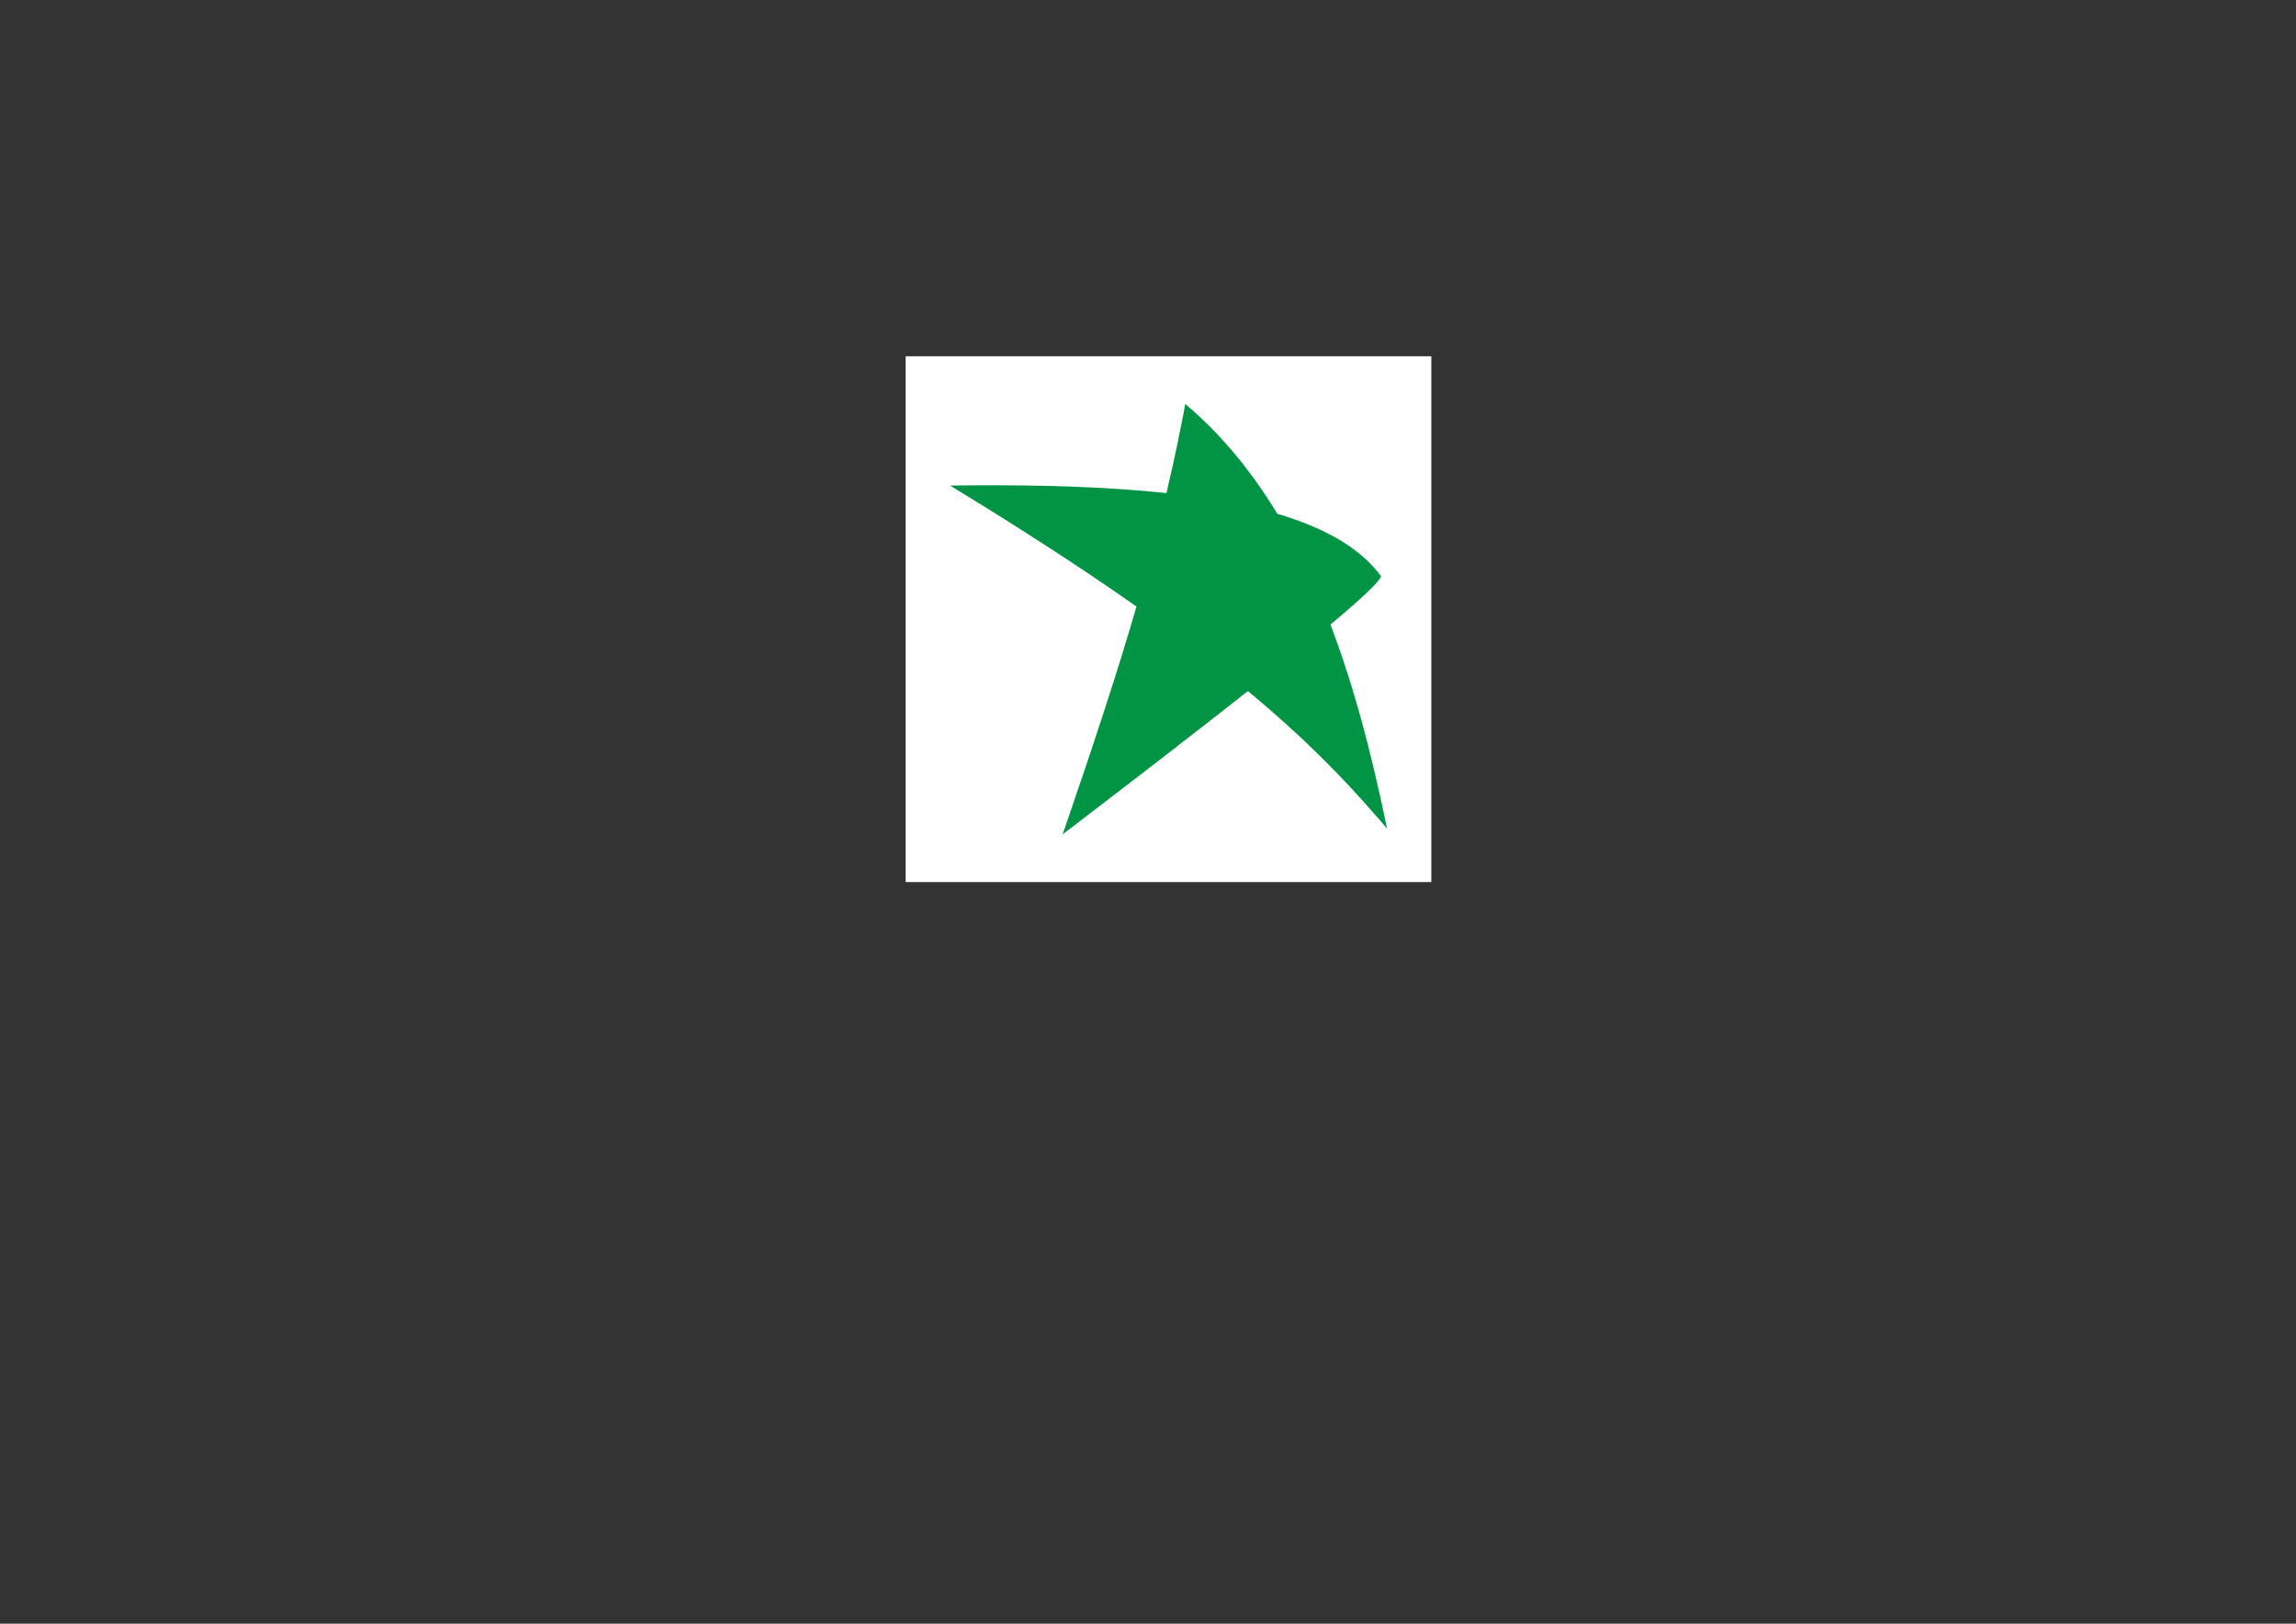 <?xml version="1.0" encoding="UTF-8" standalone="no"?>
<!-- Creator: CorelDRAW -->
<svg
    xmlns:rdf="http://www.w3.org/1999/02/22-rdf-syntax-ns#"
    xmlns="http://www.w3.org/2000/svg"
    xmlns:cc="http://web.resource.org/cc/"
    xmlns:xlink="http://www.w3.org/1999/xlink"
    xmlns:dc="http://purl.org/dc/elements/1.1/"
    xmlns:svg="http://www.w3.org/2000/svg"
    xmlns:inkscape="http://www.inkscape.org/namespaces/inkscape"
    xmlns:sodipodi="http://sodipodi.sourceforge.net/DTD/sodipodi-0.dtd"
    xmlns:ns1="http://sozi.baierouge.fr"
    style="fill-rule:evenodd;text-rendering:geometricPrecision;image-rendering:optimizeQuality;clip-rule:evenodd;shape-rendering:geometricPrecision"
    xml:space="preserve"
    viewBox="0 0 297 210"
  >
 <rect x="0" y="0" width="297" height="210" fill="#333333" stroke="none"/>
 <defs
    >
  <style
        type="text/css"
      >
    .fil1 {fill:#009444}
    .fil0 {fill:white}
  </style
    >
 </defs
  >
 <g
      id="Layer_x0020_1"
    >
  <g
        id="_59646040"
      >
   <polygon
          id="_31803616"
          points="117.15 46.076 185.15 46.076 185.15 114.08 117.15 114.08"
          class="fil0"
      />
   <polygon
          id="_59643800"
          points="153.32 52.249 153.76 52.63 154.2 53.01 154.63 53.391 155.06 53.785 155.47 54.18 155.89 54.575 156.31 54.977 156.72 55.394 157.12 55.803 157.51 56.219 157.91 56.643 158.3 57.074 158.68 57.497 159.06 57.935 159.44 58.373 159.82 58.818 160.18 59.263 160.55 59.716 160.91 60.175 161.26 60.634 161.61 61.101 161.96 61.568 162.31 62.034 162.65 62.515 162.98 62.996 163.31 63.47 163.64 63.958 163.96 64.454 164.28 64.942 164.6 65.444 164.91 65.94 165.22 66.442 165.78 66.615 166.34 66.794 166.89 66.974 167.43 67.16 167.96 67.354 168.49 67.548 169.01 67.749 169.51 67.957 170 68.166 170.49 68.381 170.97 68.603 171.43 68.826 171.89 69.063 172.34 69.3 172.78 69.537 173.21 69.788 173.63 70.039 174.04 70.298 174.43 70.563 174.82 70.836 175.2 71.109 175.57 71.389 175.93 71.676 176.27 71.97 176.61 72.272 176.94 72.581 177.25 72.89 177.55 73.205 177.84 73.528 178.12 73.859 178.4 74.196 178.66 74.541 178.62 74.612 178.58 74.699 178.52 74.792 178.45 74.892 178.38 75 178.28 75.115 178.18 75.237 178.07 75.374 177.94 75.517 177.8 75.661 177.65 75.819 177.48 75.991 177.32 76.156 177.13 76.336 176.94 76.529 176.73 76.723 176.52 76.924 176.29 77.132 176.06 77.355 175.81 77.578 175.29 78.044 174.72 78.54 174.12 79.064 173.49 79.609 172.8 80.184 172.09 80.772 172.4 81.562 172.68 82.344 172.97 83.141 173.25 83.938 173.53 84.742 173.8 85.539 174.06 86.343 174.33 87.155 174.58 87.966 174.84 88.784 175.08 89.603 175.32 90.421 175.57 91.247 175.8 92.065 176.04 92.891 176.26 93.724 176.48 94.556 176.7 95.382 176.92 96.215 177.13 97.055 177.33 97.888 177.54 98.728 177.74 99.568 177.94 100.41 178.13 101.25 178.32 102.09 178.52 102.94 178.7 103.78 178.88 104.62 179.06 105.46 179.24 106.3 179.42 107.15 178.98 106.65 178.55 106.14 178.11 105.64 177.66 105.14 177.22 104.63 176.77 104.12 176.31 103.61 175.84 103.09 175.37 102.57 174.89 102.05 174.4 101.53 173.9 101 173.39 100.46 172.88 99.926 172.34 99.388 171.81 98.842 171.26 98.29 170.7 97.737 170.13 97.177 169.54 96.617 168.95 96.042 168.35 95.468 167.72 94.887 167.08 94.305 166.43 93.709 165.76 93.113 165.08 92.503 164.38 91.893 163.67 91.276 162.94 90.651 162.19 90.019 161.42 89.38 160.11 90.414 158.75 91.476 157.38 92.553 155.96 93.659 154.53 94.772 153.06 95.906 151.58 97.062 150.08 98.225 148.55 99.402 147.01 100.59 145.44 101.79 143.87 103 142.28 104.22 140.68 105.44 139.07 106.68 137.46 107.9 138.08 106.1 138.7 104.29 139.31 102.48 139.93 100.67 140.55 98.842 141.16 97.019 141.76 95.188 142.37 93.35 142.97 91.512 143.56 89.667 143.86 88.741 144.16 87.815 144.45 86.882 144.74 85.956 145.04 85.022 145.32 84.089 145.6 83.148 145.89 82.215 146.18 81.268 146.45 80.334 146.73 79.394 147.01 78.446 146.39 78.015 145.76 77.578 145.12 77.132 144.48 76.687 143.83 76.242 143.17 75.79 142.5 75.338 141.83 74.878 141.14 74.419 140.45 73.952 139.74 73.485 139.04 73.019 138.32 72.538 137.59 72.064 136.85 71.576 136.11 71.095 135.35 70.606 134.59 70.111 133.81 69.616 133.03 69.113 132.24 68.611 131.44 68.101 130.63 67.591 129.81 67.067 128.98 66.55 128.14 66.026 127.29 65.495 126.43 64.971 125.56 64.432 124.68 63.894 123.79 63.348 122.89 62.795 123.84 62.788 124.79 62.781 125.73 62.774 126.67 62.767 127.6 62.767 128.53 62.767 129.46 62.767 130.38 62.774 131.3 62.781 132.21 62.788 133.12 62.803 134.02 62.817 134.92 62.831 135.81 62.853 136.7 62.874 137.58 62.903 138.46 62.932 139.33 62.968 140.2 63.004 141.06 63.04 141.91 63.083 142.76 63.126 143.6 63.176 144.43 63.233 145.26 63.284 146.09 63.348 146.9 63.406 147.72 63.47 148.52 63.542 149.31 63.621 150.1 63.693 150.89 63.779 151.05 63.068 151.21 62.358 151.37 61.654 151.54 60.936 151.7 60.218 151.85 59.507 152.01 58.782 152.16 58.072 152.32 57.346 152.46 56.621 152.61 55.896 152.76 55.171 152.9 54.446 153.05 53.714 153.18 52.981"
          class="fil1"
      />
  </g
    >
 </g
  >
</svg
>
